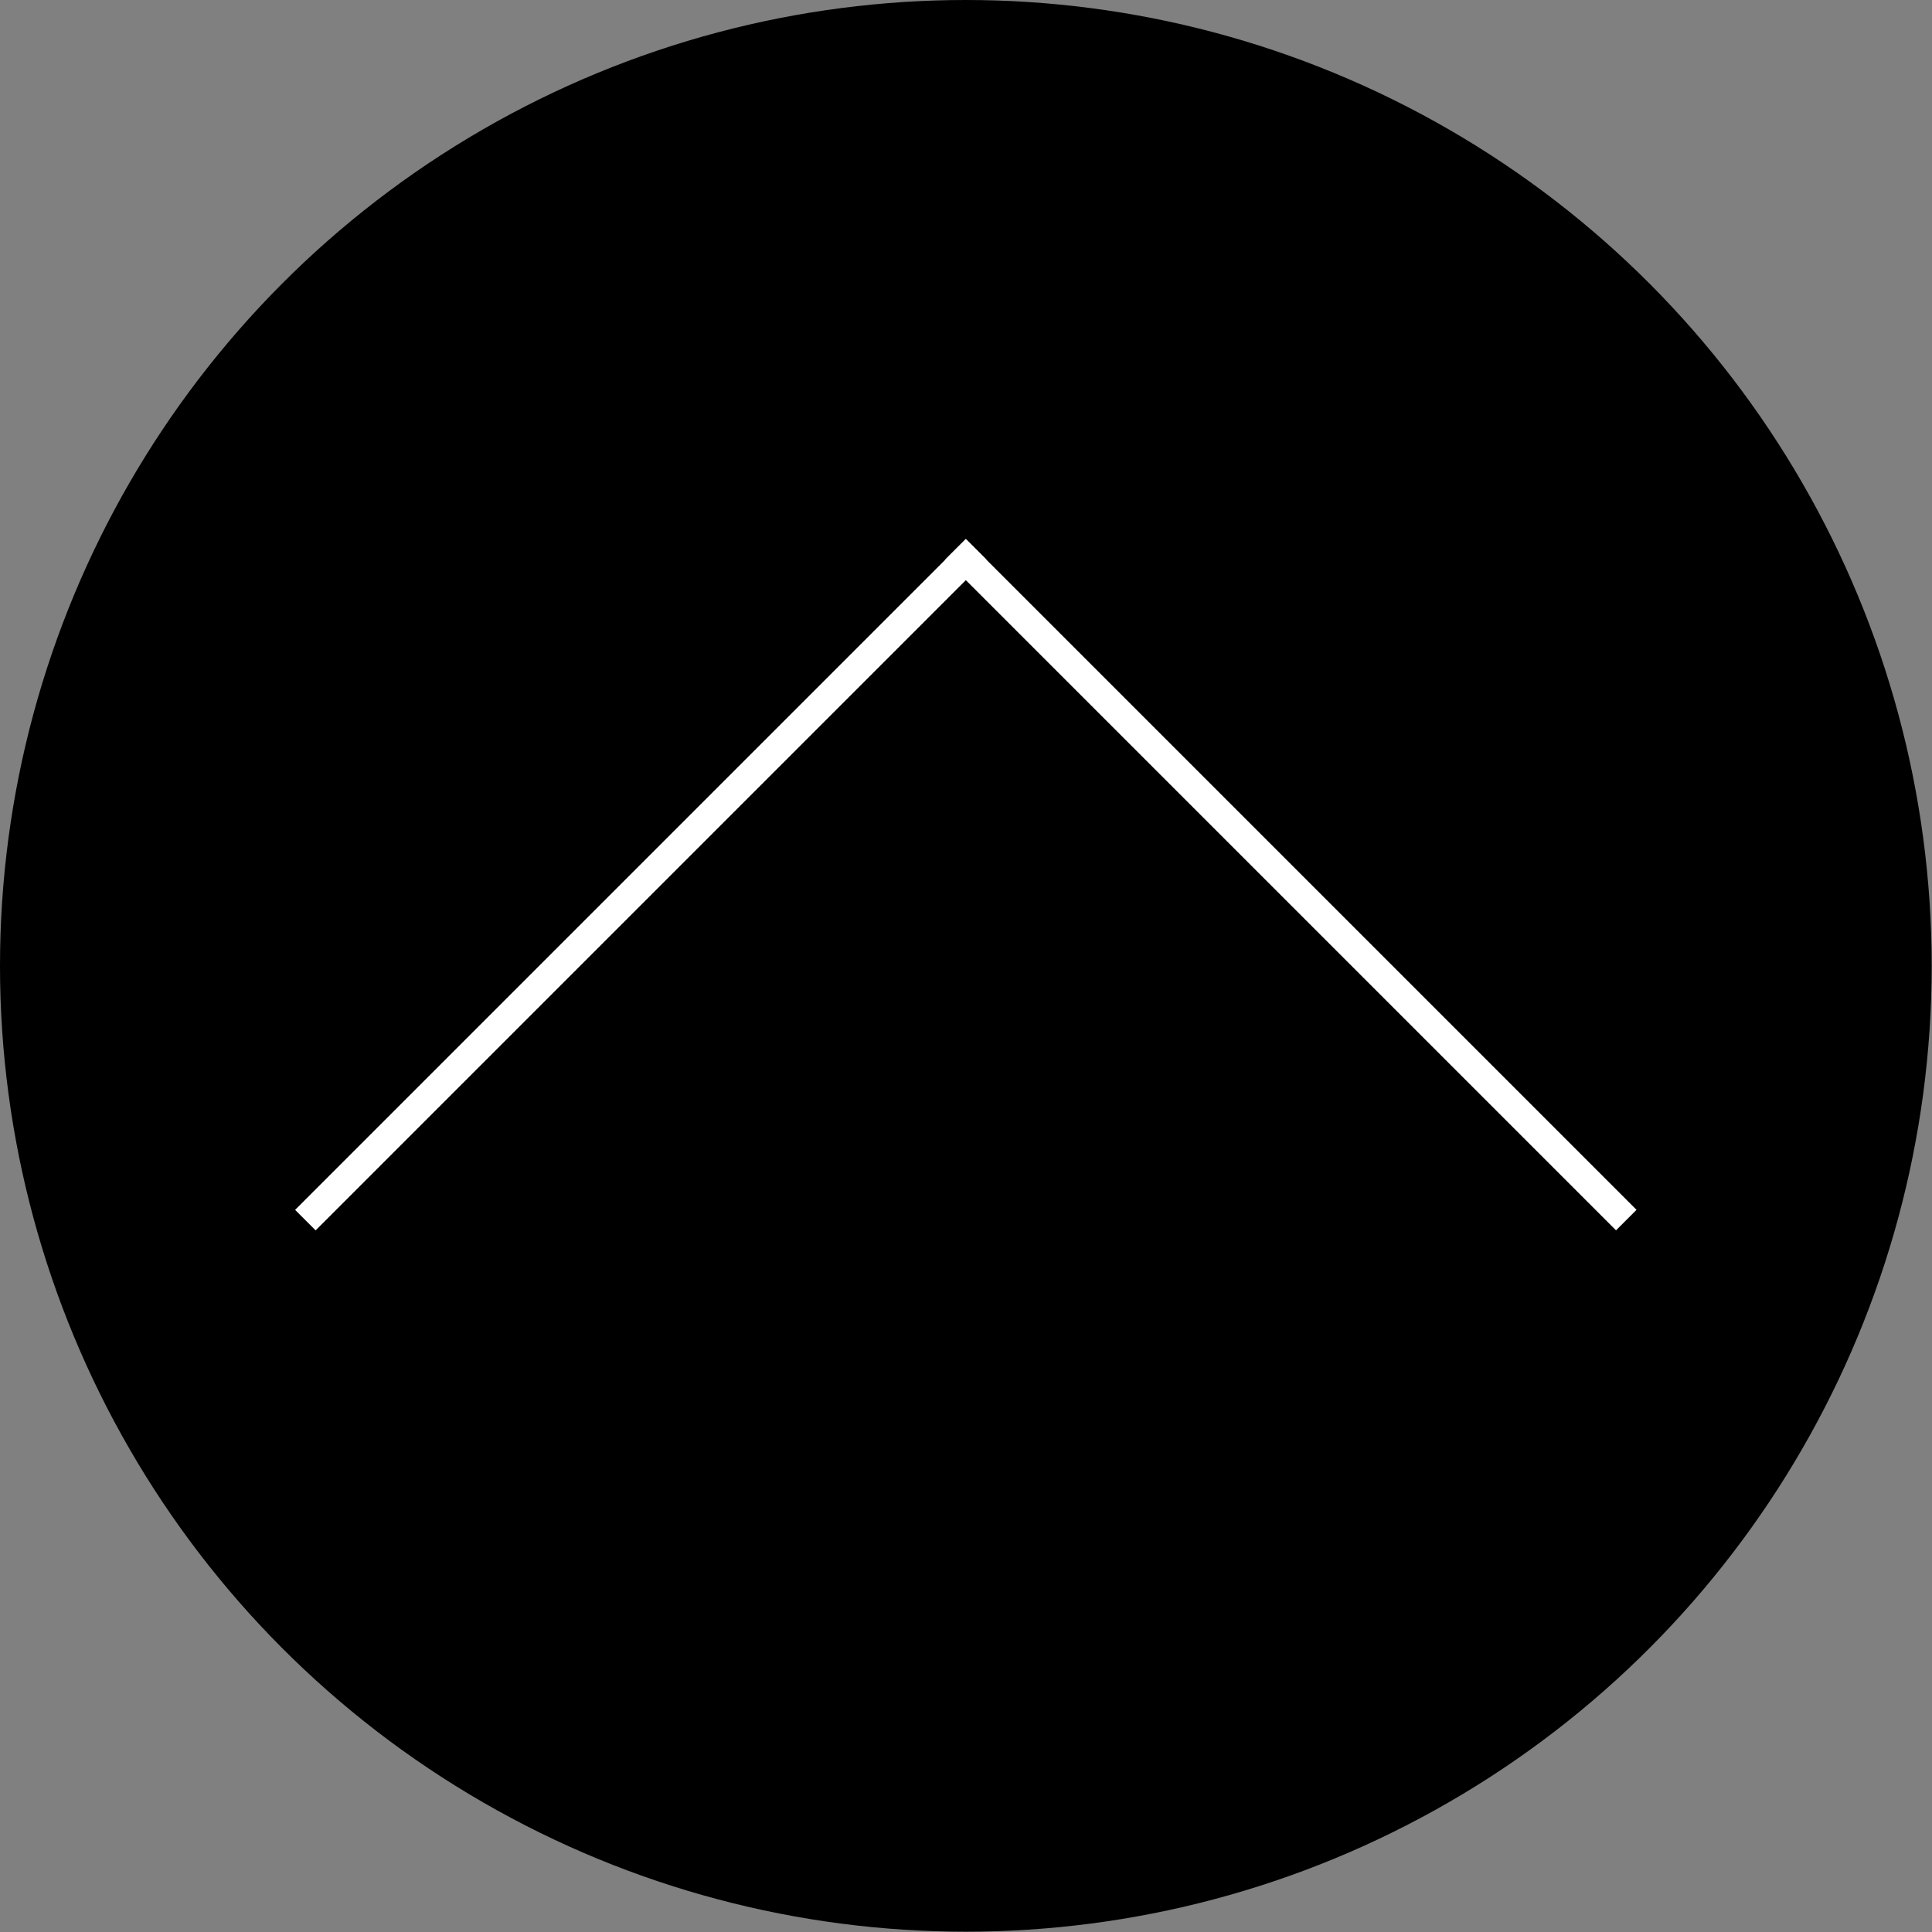 <?xml version="1.0" encoding="UTF-8"?>
<svg id="Layer_1" data-name="Layer 1" xmlns="http://www.w3.org/2000/svg" viewBox="0 0 61.95 61.95">
  <rect x="0" y="0" width="61.95" height="61.95" fill="#808080" stroke="none"/>
  <defs>
    <style>
      .cls-1 {
        fill: #fff;
      }
    </style>
  </defs>
  <circle cx="30.97" cy="30.97" r="30.97"/>
  <g>
    <rect class="cls-1" x="20.08" y="13.16" width=".93" height="30.42" transform="translate(26.08 -6.22) rotate(45)"/>
    <rect class="cls-1" x="40.94" y="13.16" width=".93" height="30.42" transform="translate(90.73 19.15) rotate(135)"/>
  </g>
</svg>